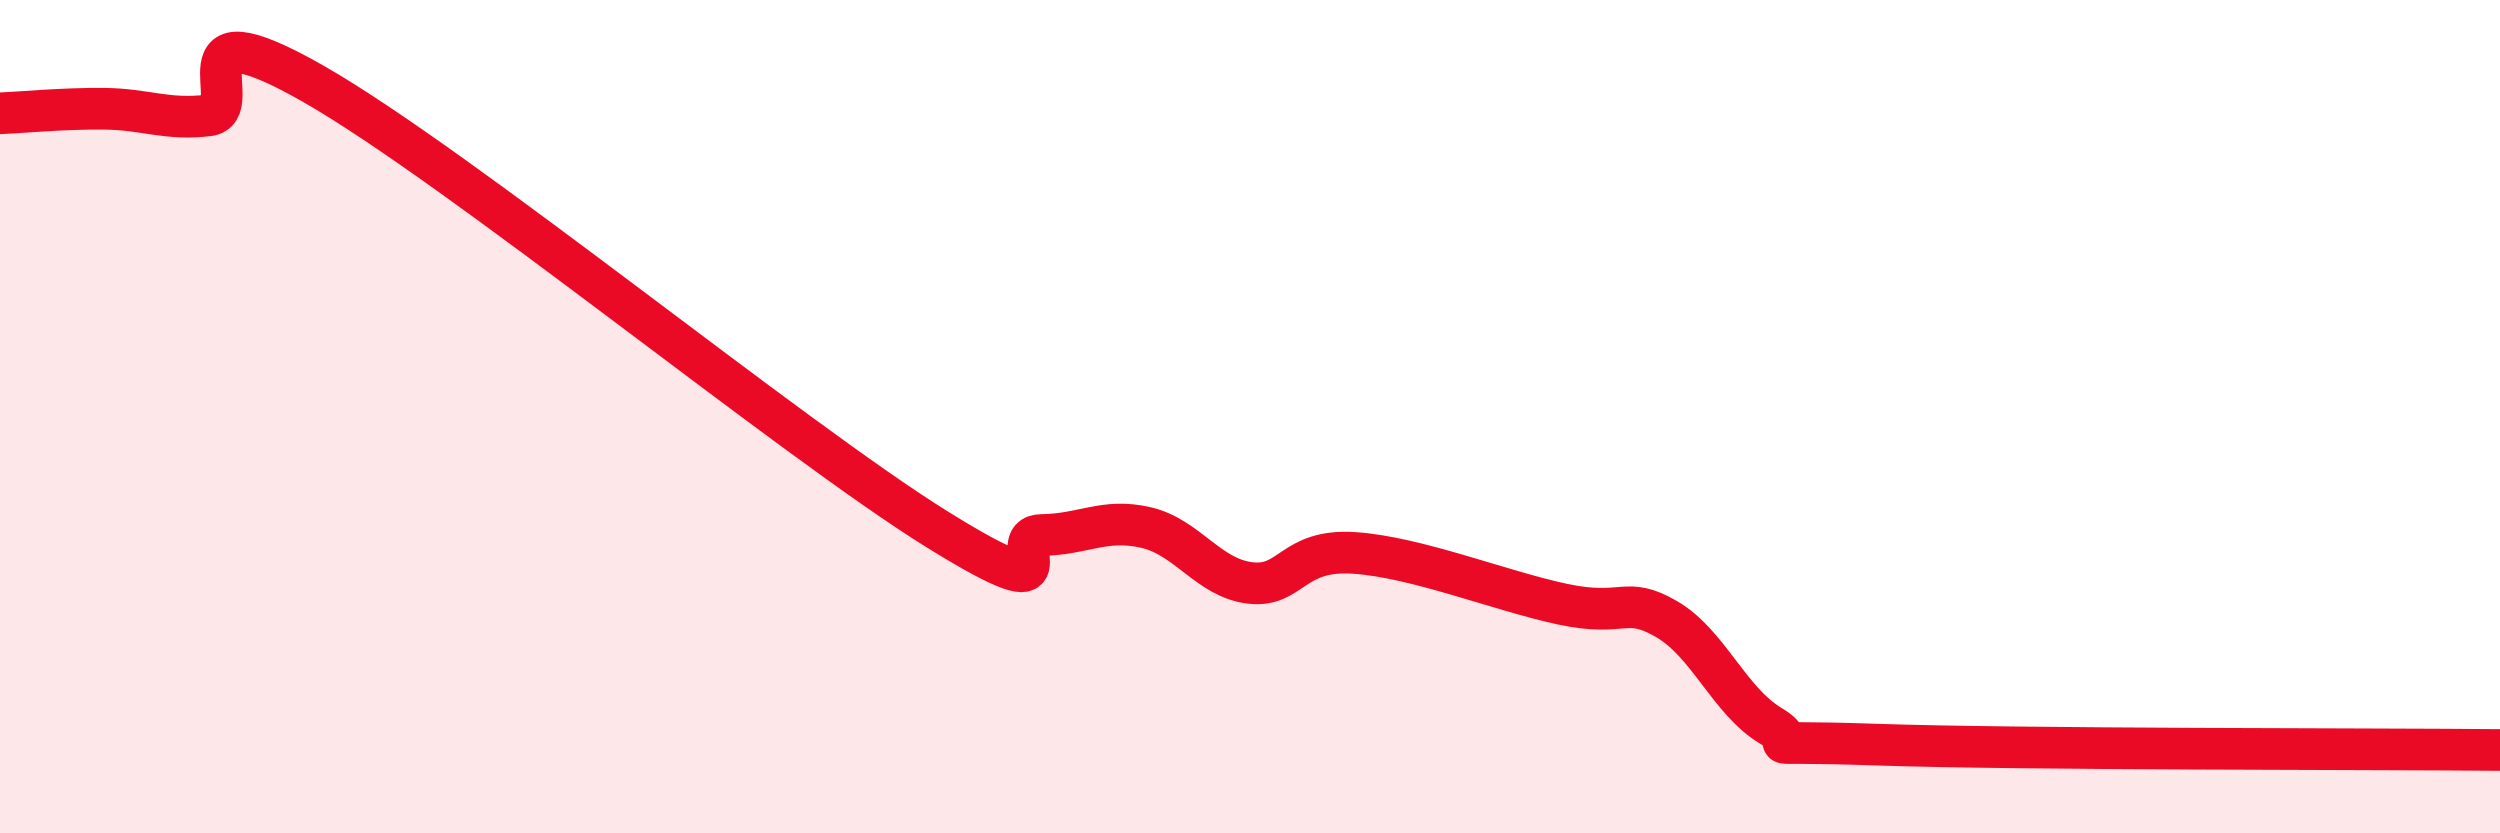 
    <svg width="60" height="20" viewBox="0 0 60 20" xmlns="http://www.w3.org/2000/svg">
      <path
        d="M 0,2.72 C 0.5,2.7 1.5,2.6 2.5,2.61 C 3.5,2.62 4,2.89 5,2.77 C 6,2.65 4,0.01 7.5,2 C 11,3.99 19,10.54 22.5,12.71 C 26,14.88 24,12.85 25,12.84 C 26,12.83 26.5,12.43 27.5,12.66 C 28.5,12.89 29,13.87 30,13.99 C 31,14.11 31,13.17 32.5,13.27 C 34,13.37 36,14.18 37.5,14.5 C 39,14.82 39,14.28 40,14.86 C 41,15.44 41.5,16.82 42.5,17.42 C 43.5,18.02 41.5,17.75 45,17.87 C 48.5,17.99 57,17.97 60,18L60 20L0 20Z"
        fill="#EB0A25"
        opacity="0.1"
        stroke-linecap="round"
        stroke-linejoin="round"
      />
      <path
        d="M 0,2.72 C 0.5,2.7 1.5,2.6 2.5,2.61 C 3.5,2.62 4,2.89 5,2.77 C 6,2.65 4,0.01 7.5,2 C 11,3.99 19,10.54 22.5,12.71 C 26,14.88 24,12.85 25,12.84 C 26,12.83 26.5,12.43 27.5,12.66 C 28.5,12.89 29,13.87 30,13.99 C 31,14.11 31,13.17 32.5,13.27 C 34,13.37 36,14.18 37.5,14.5 C 39,14.82 39,14.28 40,14.86 C 41,15.44 41.5,16.82 42.5,17.42 C 43.5,18.02 41.5,17.75 45,17.87 C 48.5,17.99 57,17.97 60,18"
        stroke="#EB0A25"
        stroke-width="1"
        fill="none"
        stroke-linecap="round"
        stroke-linejoin="round"
      />
    </svg>
  